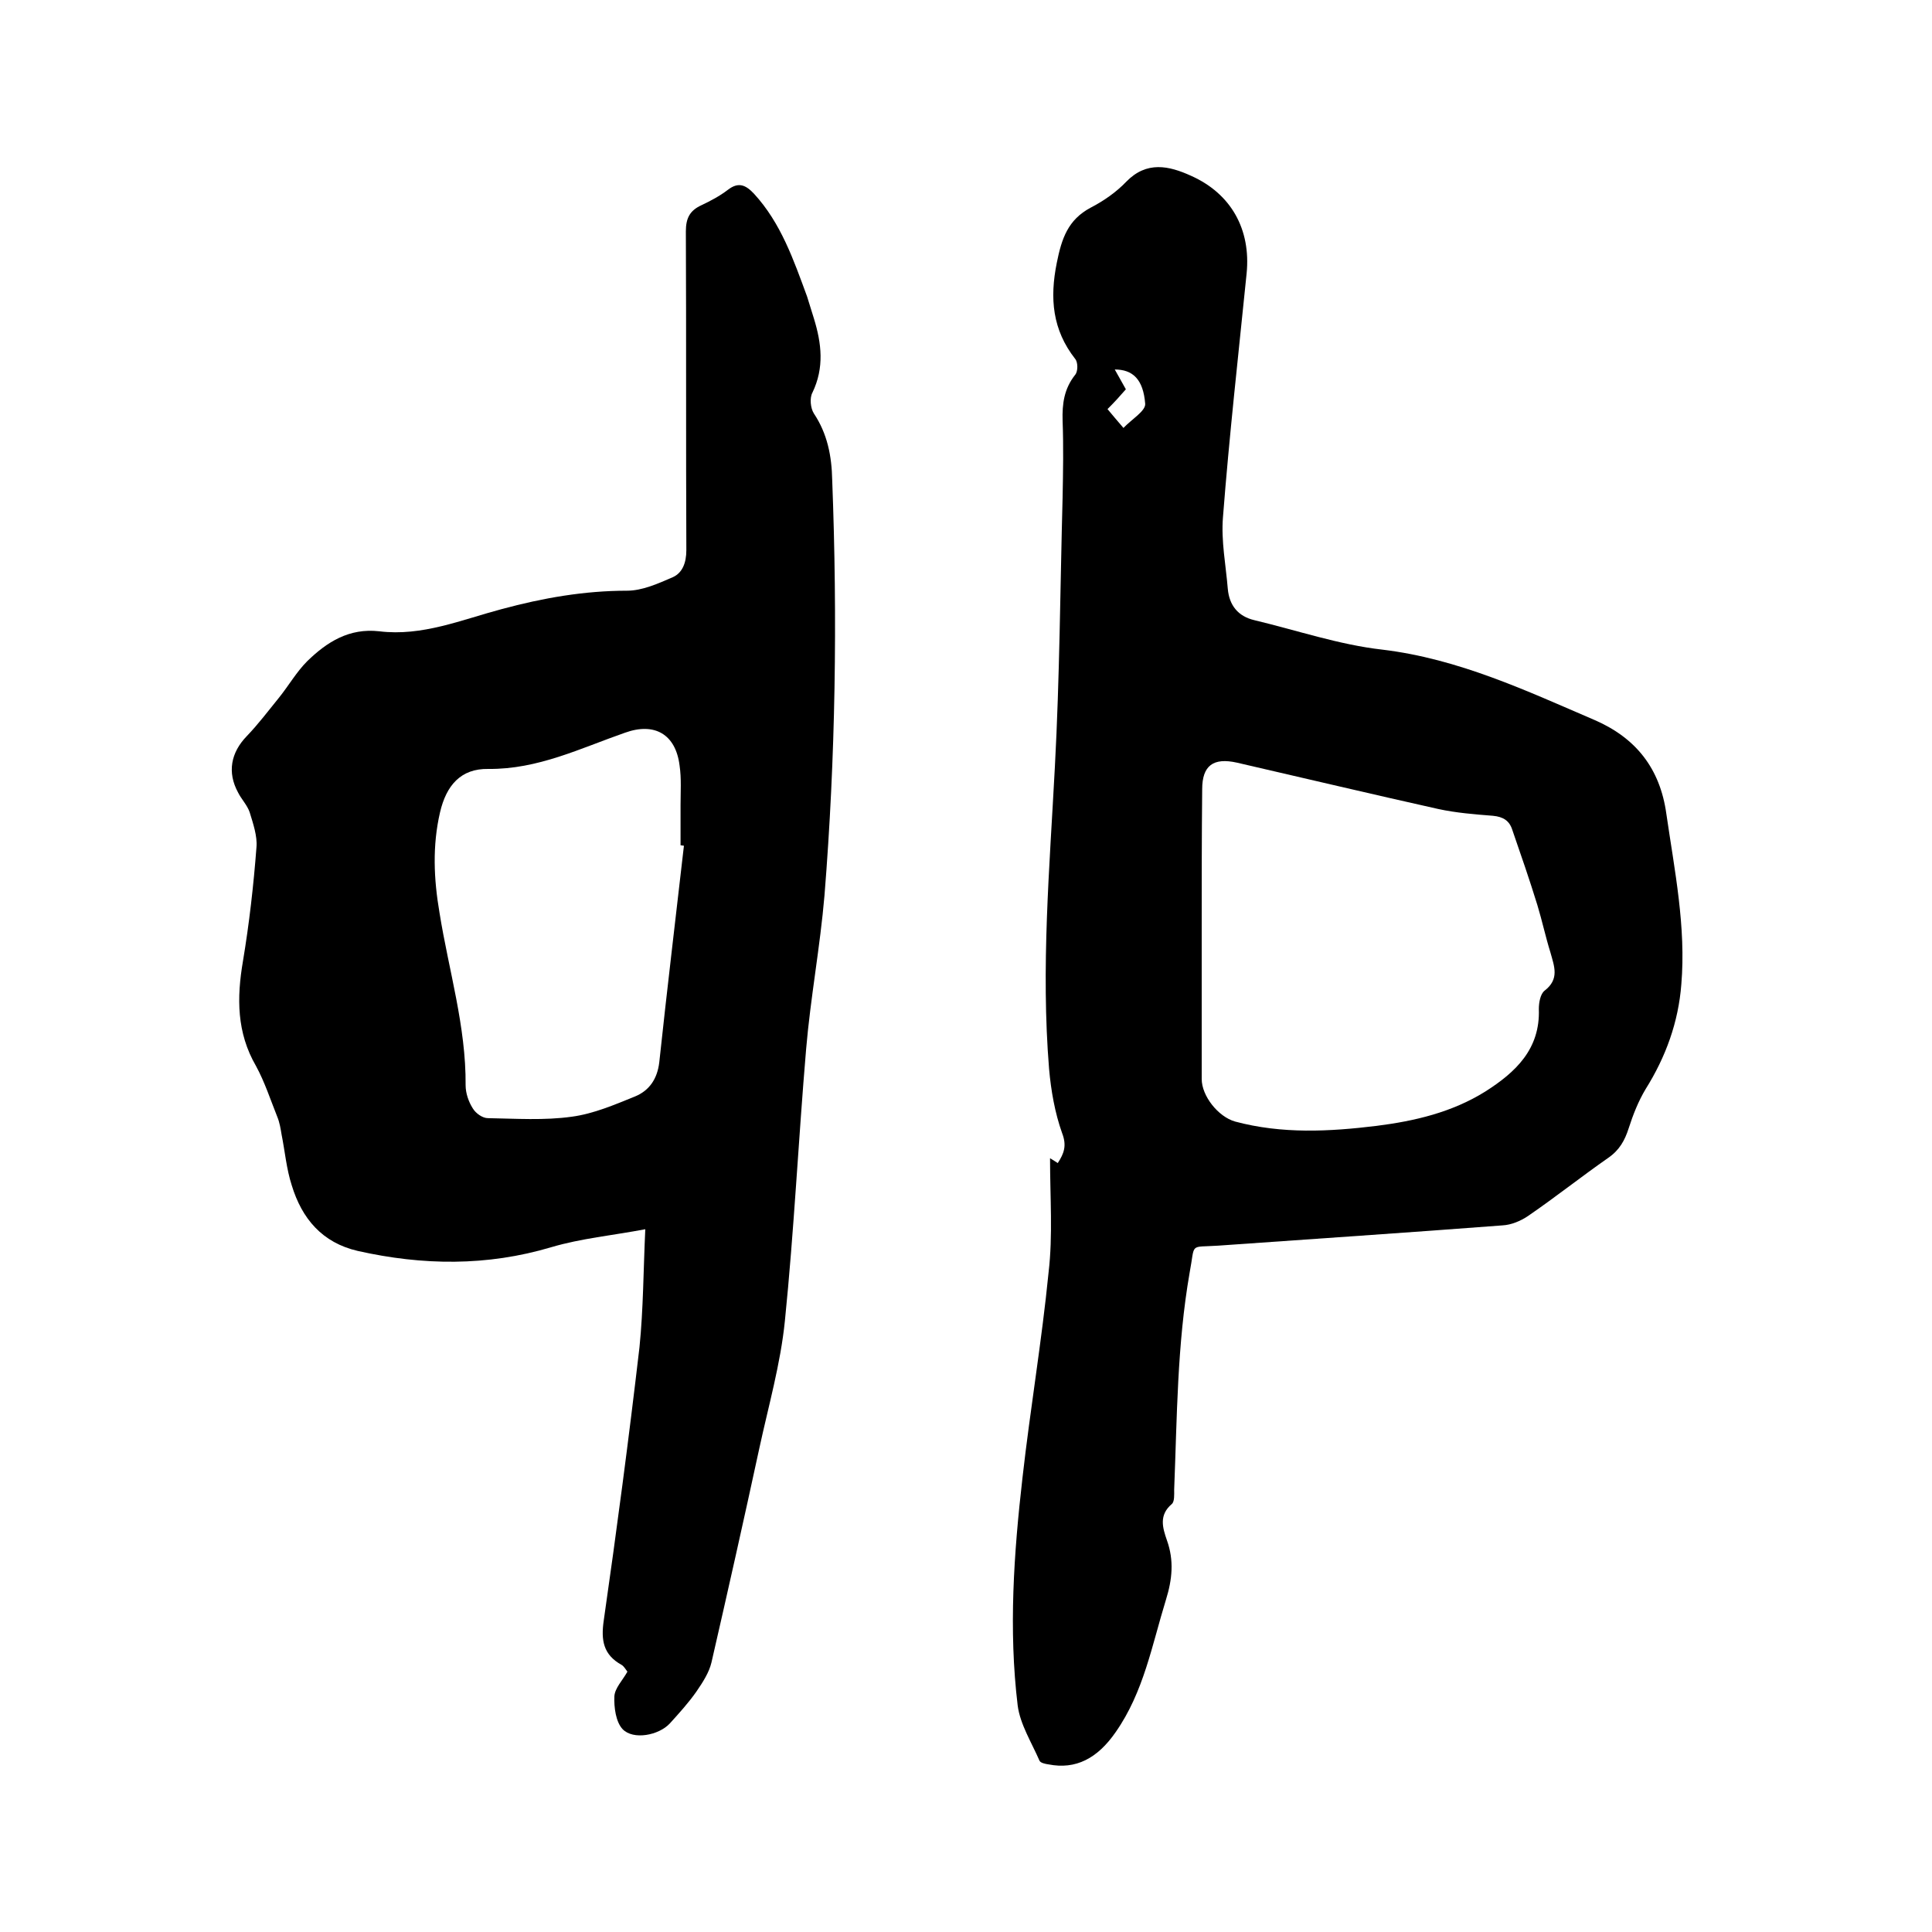 <svg enable-background="new 0 0 400 400" viewBox="0 0 400 400" xmlns="http://www.w3.org/2000/svg"><path d="m133.6 254.5c-6.9 1.3-13.3 1.9-19.4 3.7-13.4 4-26.7 3.8-40.1.8-7.4-1.7-11.6-6.7-13.7-13.6-1.1-3.4-1.4-7-2.1-10.5-.2-1.2-.4-2.5-.9-3.7-1.4-3.5-2.6-7.2-4.4-10.5-4-6.9-4-14.1-2.7-21.7 1.3-7.8 2.2-15.7 2.8-23.6.2-2.3-.7-4.9-1.4-7.2-.5-1.5-1.7-2.7-2.4-4.1-2.3-4.2-1.5-8.3 1.8-11.7 2.4-2.5 4.5-5.3 6.7-8 2-2.5 3.6-5.3 5.8-7.5 4.1-4 8.7-6.9 14.9-6.2 8.9 1.1 17.1-2.4 25.4-4.6 8.5-2.3 17.1-3.8 25.9-3.8 3.2 0 6.5-1.5 9.5-2.8 2-.9 2.8-3 2.8-5.6-.1-22 0-44-.1-66 0-2.7.8-4.3 3.2-5.4 1.9-.9 3.8-1.9 5.5-3.2 2.2-1.7 3.7-1 5.4.8 5.6 6.1 8.2 13.7 11 21.3.5 1.5.9 3 1.4 4.5 1.6 5.2 2.2 10.2-.3 15.4-.6 1.1-.4 3.2.3 4.3 2.8 4.2 3.7 8.8 3.8 13.8 1.1 28.7.7 57.4-1.6 86-.9 10.6-2.9 21.2-3.8 31.8-1.6 18.8-2.5 37.6-4.4 56.3-.9 8.9-3.4 17.6-5.3 26.4-3.2 14.8-6.5 29.5-9.9 44.3-.5 2.1-1.8 4.1-3.1 6-1.6 2.3-3.6 4.5-5.5 6.6-2.3 2.5-7.6 3.5-9.8 1.2-1.4-1.5-1.8-4.5-1.7-6.8.1-1.7 1.7-3.3 2.7-5.1-.4-.5-.7-1.1-1.2-1.4-3.8-2.1-4.3-5.1-3.7-9.2 2.7-18.8 5.2-37.7 7.4-56.6.8-7.9.8-15.9 1.2-24.4zm8-79.4c-.2 0-.5-.1-.7-.1 0-2.8 0-5.5 0-8.3 0-2.7.2-5.5-.2-8.2-.8-6.5-5.2-9-11.3-6.8-9.2 3.2-18 7.6-28.3 7.5-5.7-.1-8.7 3.4-10 9-1.6 6.9-1.3 13.8-.1 20.8 1.9 11.9 5.5 23.5 5.4 35.7 0 1.6.6 3.4 1.5 4.8.6 1 2 2 3.1 2 5.8.1 11.7.5 17.4-.3 4.5-.6 8.9-2.5 13.1-4.2 2.9-1.2 4.6-3.6 5-7.1 1.6-15 3.4-29.9 5.1-44.8z"/><path d="m217.4 239.8c.2.1.8.5 1.6 1 1.3-2 1.9-3.6.9-6.2-1.5-4.2-2.3-8.8-2.7-13.3-1.7-20.9.1-41.6 1.2-62.5 1-18.6 1.1-37.2 1.6-55.8.1-5.3.2-10.6 0-15.9-.1-3.5.3-6.6 2.6-9.5.6-.7.6-2.6 0-3.3-4.7-6-5.3-12.5-3.8-19.9 1-5 2.3-8.9 7-11.4 2.7-1.4 5.3-3.2 7.4-5.4 4.2-4.3 8.8-3.3 13.4-1.2 8.3 3.7 12.4 11.1 11.5 20.2-1.7 16.8-3.6 33.7-4.9 50.5-.4 4.9.6 9.9 1 14.8.3 3.4 2.1 5.7 5.5 6.5 8.8 2.1 17.6 5.1 26.5 6.1 15.8 1.9 29.8 8.5 44 14.6 8.5 3.7 13.5 10 14.8 19.4 1.7 11.7 4.1 23.4 3.1 35.3-.6 7.8-3.2 15-7.4 21.7-1.5 2.5-2.6 5.3-3.5 8.1-.8 2.5-1.9 4.5-4.2 6.1-5.6 3.9-11 8.2-16.7 12.1-1.5 1-3.4 1.8-5.2 1.9-19.6 1.5-39.2 2.8-58.9 4.2-6.1.4-4.7-.7-5.9 5.6-2.6 14.9-2.6 29.9-3.2 44.9 0 1 .1 2.5-.5 3-2.7 2.3-1.9 4.9-1 7.5 1.5 4.2 1.1 8.1-.2 12.3-2.9 9.4-4.6 19.1-10.4 27.4-3.8 5.5-8.3 7.8-13.9 6.7-.7-.1-1.7-.3-1.9-.8-1.6-3.7-4-7.5-4.5-11.4-1.9-15.7-.8-31.5 1-47.2 1.6-14.2 4-28.3 5.4-42.5.9-7.6.3-15.6.3-23.6zm31.4-46.9v30.5c0 3.5 3.4 7.8 6.9 8.8 9.7 2.6 19.5 2.1 29.3.9 7.9-1 15.6-2.8 22.5-7.1 6.3-4 11.4-8.8 11.1-17.1 0-1.3.3-3.1 1.2-3.8 3.1-2.4 2-5 1.2-7.9-1-3.2-1.7-6.5-2.7-9.8-1.6-5.2-3.4-10.4-5.2-15.6-.6-1.9-1.9-2.7-4-2.9-3.8-.3-7.6-.6-11.3-1.4-13.9-3.1-27.8-6.4-41.7-9.6-4.9-1.1-7.2.6-7.2 5.5-.1 9.8-.1 19.6-.1 29.5zm-19.5-108.2c1.1 1.3 1.9 2.3 3.3 3.9 1.7-1.8 4.6-3.5 4.5-5-.4-5.1-2.6-7.1-6.3-7.1.8 1.4 1.5 2.7 2.3 4.1-1.3 1.5-2.4 2.7-3.8 4.1z"/></svg>